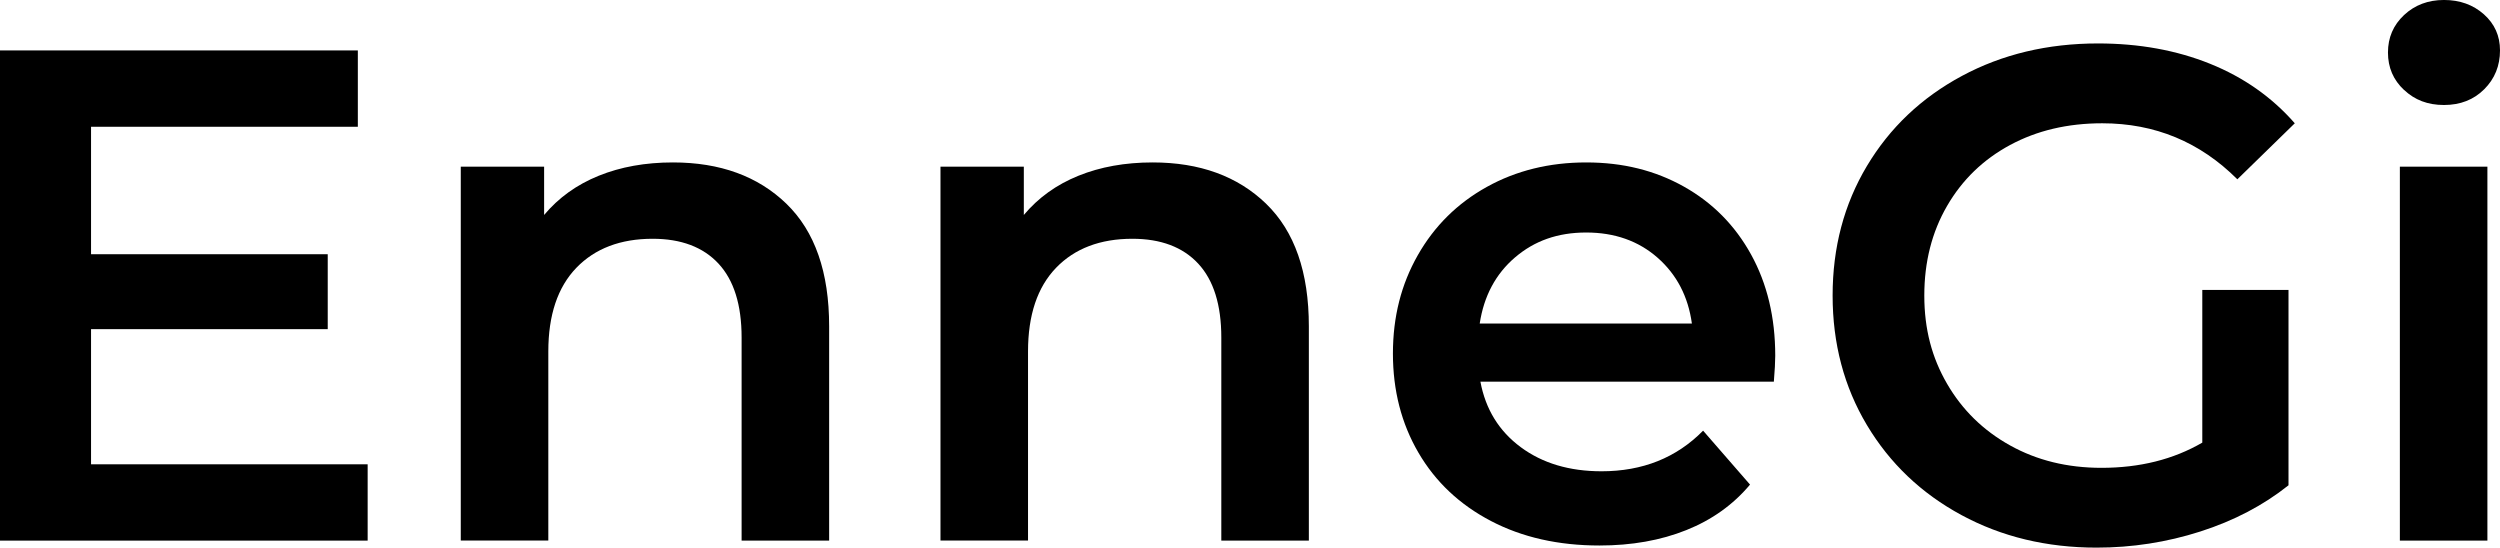 <?xml version="1.0" encoding="UTF-8"?>
<svg xmlns="http://www.w3.org/2000/svg" id="Livello_2" data-name="Livello 2" viewBox="0 0 899.3 196.99">
  <g id="Livello_1-2" data-name="Livello 1">
    <g>
      <path d="m132.25,167.01v27.46H0V18.14h128.72v27.46H32.75v45.85h85.14v26.95H32.75v48.62h99.5Z"></path>
      <path d="m282.89,73.3c10.24,9.91,15.37,24.6,15.37,44.08v77.08h-31.49v-73.05c0-11.75-2.77-20.61-8.31-26.58-5.54-5.96-13.44-8.94-23.68-8.94-11.59,0-20.74,3.49-27.46,10.45-6.72,6.97-10.08,17-10.08,30.1v68.01h-31.49V59.95h29.98v17.38c5.2-6.21,11.75-10.91,19.65-14.11,7.89-3.19,16.79-4.79,26.7-4.79,16.96,0,30.56,4.96,40.81,14.86Z"></path>
      <path d="m455.45,73.3c10.24,9.91,15.37,24.6,15.37,44.08v77.08h-31.49v-73.05c0-11.75-2.77-20.61-8.31-26.58-5.54-5.96-13.44-8.94-23.68-8.94-11.59,0-20.74,3.49-27.46,10.45-6.72,6.97-10.08,17-10.08,30.1v68.01h-31.49V59.95h29.98v17.38c5.2-6.21,11.75-10.91,19.65-14.11,7.89-3.19,16.79-4.79,26.7-4.79,16.96,0,30.56,4.96,40.81,14.86Z"></path>
      <path d="m638.08,137.29h-105.55c1.85,9.91,6.68,17.76,14.49,23.55,7.81,5.79,17.51,8.69,29.09,8.69,14.78,0,26.95-4.87,36.53-14.61l16.88,19.4c-6.05,7.22-13.69,12.68-22.92,16.37-9.24,3.7-19.65,5.54-31.24,5.54-14.78,0-27.8-2.94-39.04-8.82-11.25-5.88-19.94-14.06-26.07-24.56-6.13-10.49-9.19-22.38-9.19-35.65s2.98-24.9,8.94-35.39c5.96-10.49,14.23-18.68,24.81-24.56,10.58-5.88,22.5-8.82,35.77-8.82s24.81,2.9,35.14,8.69,18.39,13.94,24.18,24.44c5.79,10.5,8.69,22.63,8.69,36.4,0,2.18-.17,5.29-.5,9.32Zm-93.08-44.71c-6.97,5.96-11.21,13.9-12.72,23.81h76.33c-1.35-9.74-5.46-17.63-12.34-23.68-6.89-6.05-15.45-9.07-25.69-9.07s-18.6,2.98-25.57,8.94Z"></path>
      <path d="m792.24,104.29h30.98v70.28c-9.07,7.22-19.65,12.76-31.74,16.63s-24.52,5.79-37.28,5.79c-17.97,0-34.18-3.9-48.62-11.71-14.45-7.81-25.78-18.6-34.01-32.37-8.23-13.77-12.34-29.3-12.34-46.6s4.11-32.83,12.34-46.6c8.23-13.77,19.61-24.56,34.13-32.37,14.52-7.81,30.86-11.71,49-11.71,14.78,0,28.21,2.44,40.3,7.31,12.09,4.87,22.25,12.01,30.48,21.41l-20.66,20.15c-13.44-13.43-29.64-20.15-48.62-20.15-12.43,0-23.47,2.61-33.13,7.81-9.66,5.21-17.22,12.51-22.67,21.92-5.46,9.41-8.19,20.15-8.19,32.24s2.73,22.34,8.19,31.74c5.46,9.41,13.01,16.8,22.67,22.17,9.66,5.38,20.61,8.06,32.87,8.06,13.77,0,25.86-3.02,36.27-9.07v-54.92Z"></path>
      <path d="m864.79,32.37c-3.87-3.61-5.79-8.1-5.79-13.48s1.93-9.86,5.79-13.48c3.86-3.61,8.65-5.42,14.36-5.42s10.49,1.72,14.36,5.16c3.86,3.44,5.79,7.77,5.79,12.97,0,5.54-1.89,10.2-5.67,13.98-3.78,3.78-8.61,5.67-14.48,5.67s-10.5-1.8-14.36-5.42Zm-1.51,27.58h31.49v134.52h-31.49V59.95Z"></path>
    </g>
  </g>
</svg>
